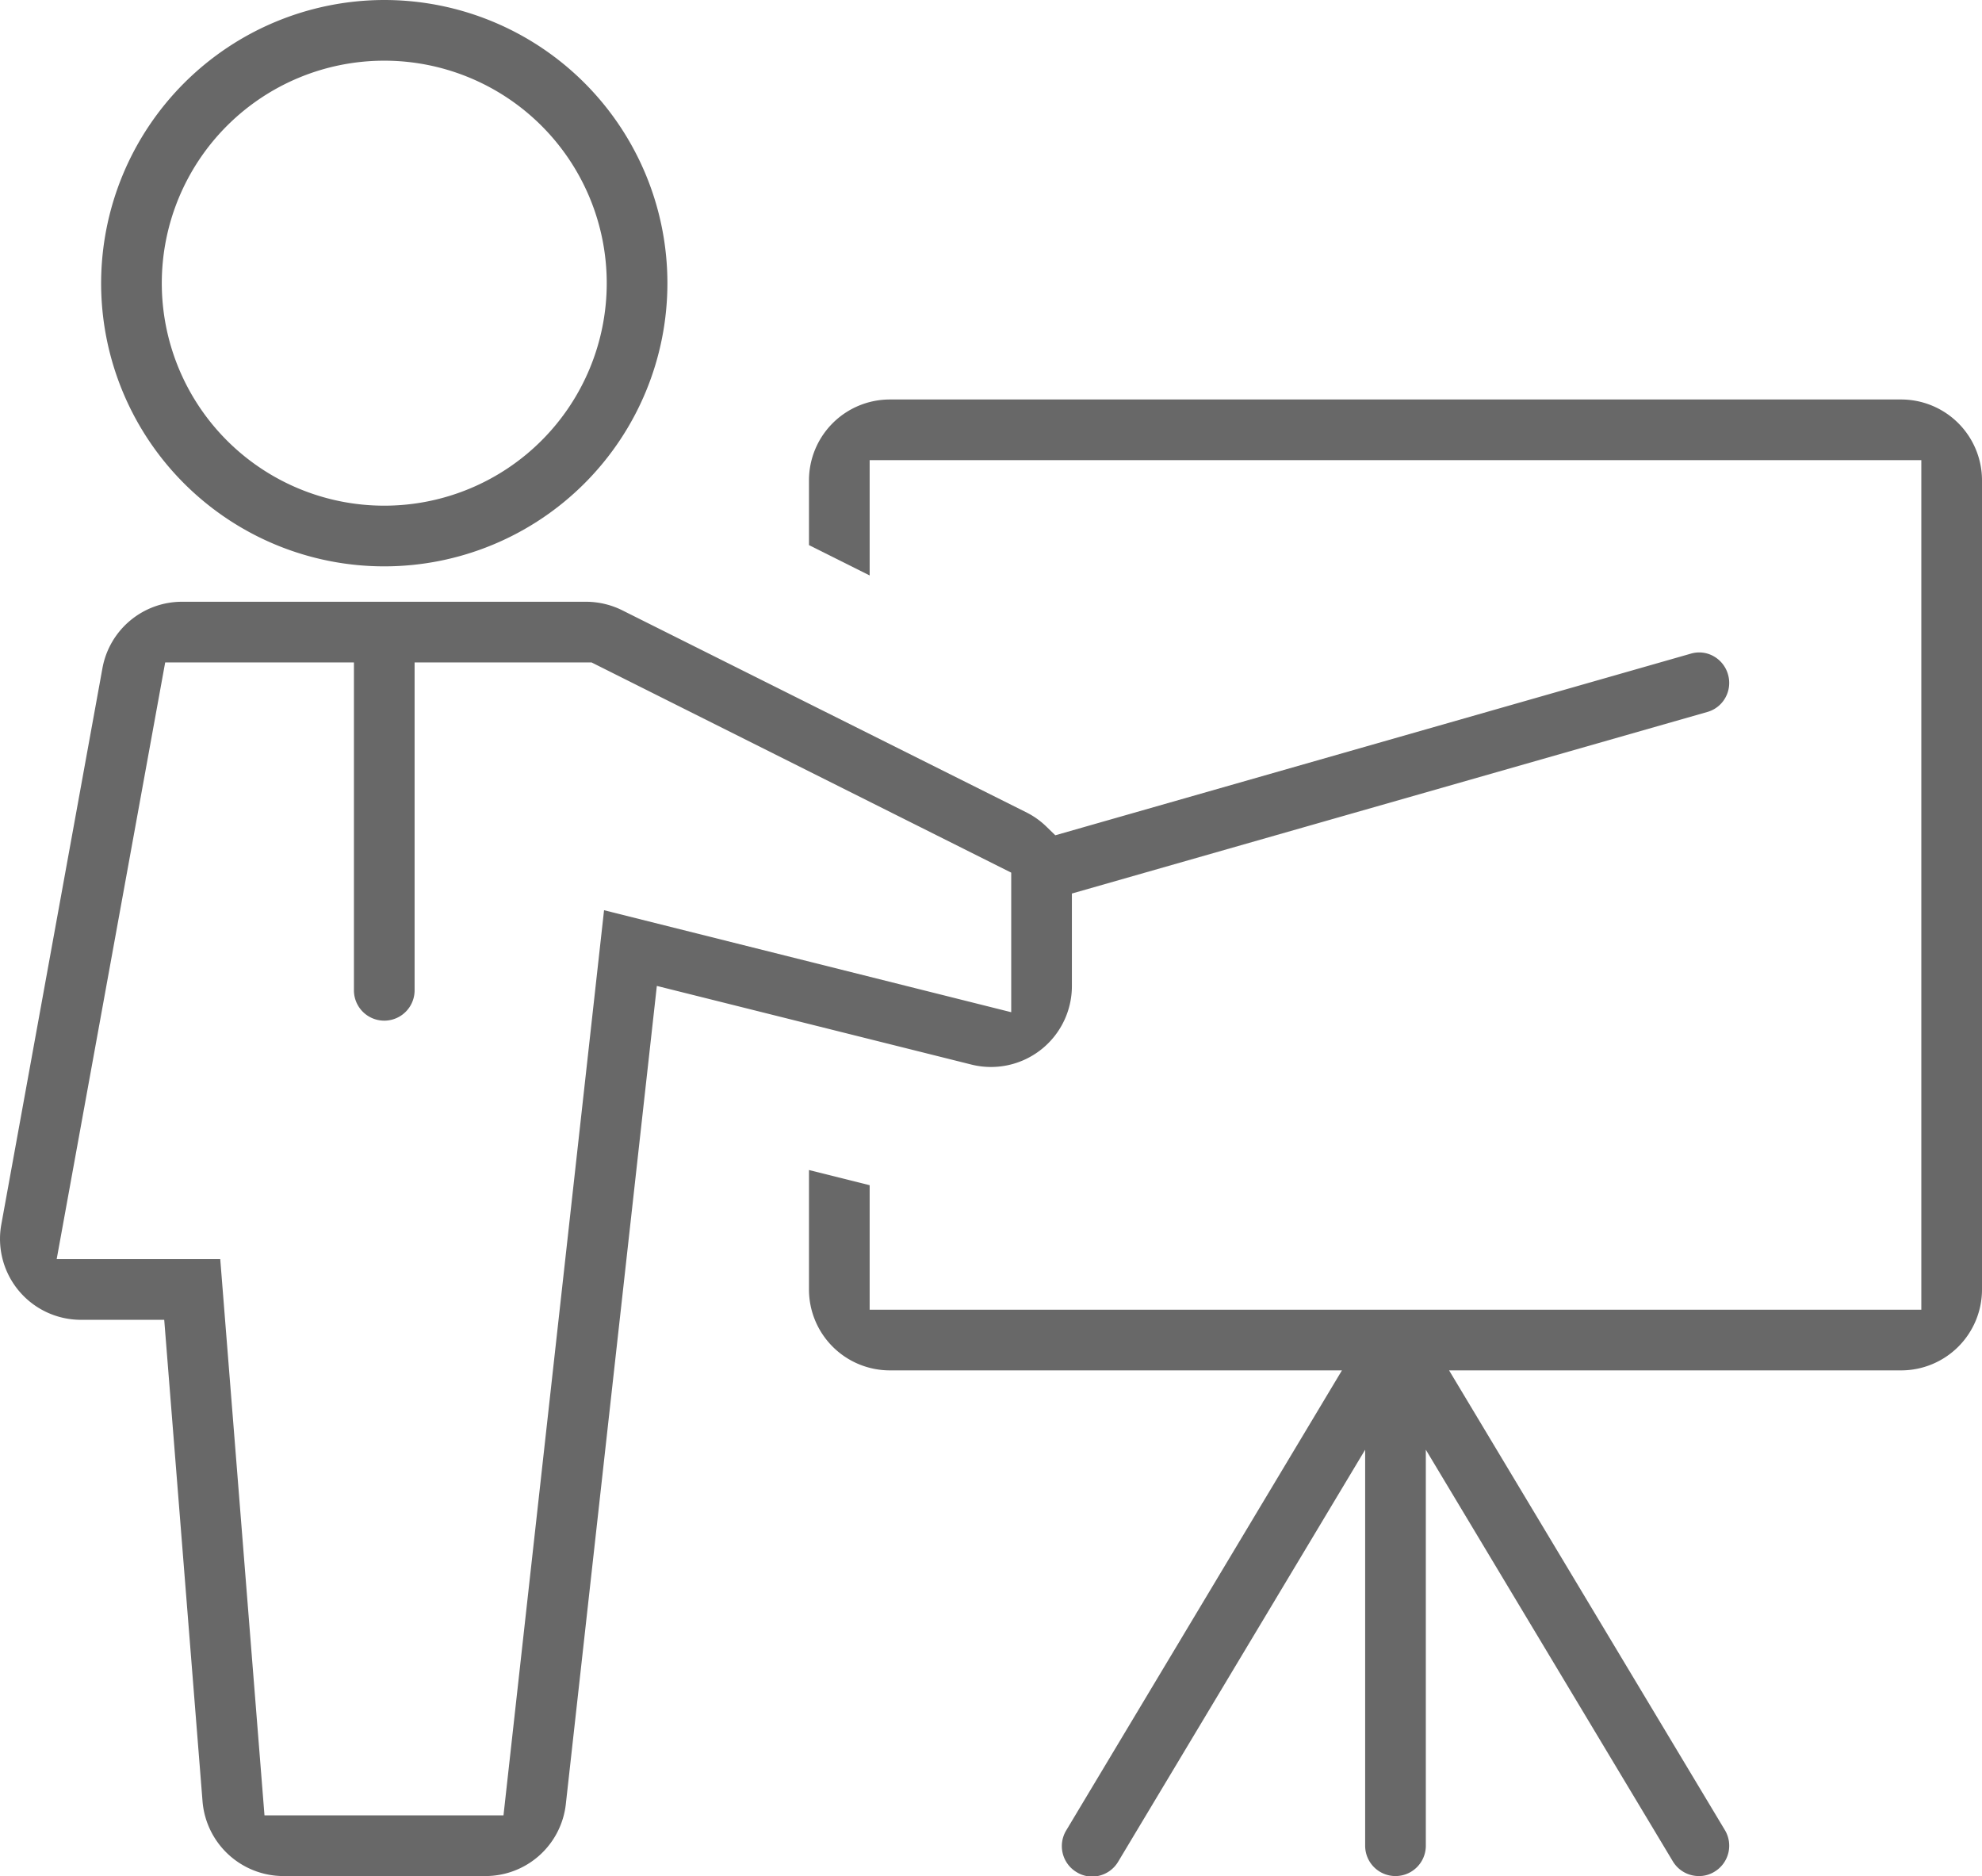 <?xml version="1.0" encoding="UTF-8"?>
<svg xmlns="http://www.w3.org/2000/svg" viewBox="0 0 392 371.05">
  <defs>
    <style>.cls-1{fill:#686868;}</style>
  </defs>
  <title>training-icon-01</title>
  <g id="Layer_2" data-name="Layer 2">
    <g id="Layer_1-2" data-name="Layer 1">
      <path class="cls-1" d="M20,56A56,56,0,1,0,76,0,56.07,56.07,0,0,0,20,56ZM76,12A44,44,0,1,1,32,56,44,44,0,0,1,76,12Z"></path>
      <path class="cls-1" d="M376,271a16,16,0,0,0,16-16V95a16,16,0,0,0-16-16H176a16,16,0,0,0-16,16v12.8l12,6V91H380V259H172V234.38l-12-3V255a16,16,0,0,0,16,16h89.41L210.86,362a6,6,0,0,0,2.06,8.22,5.82,5.82,0,0,0,4.49.71,6,6,0,0,0,3.74-2.77L270,286.69V365a6,6,0,0,0,12,0V286.69l48.86,81.41A6,6,0,0,0,336,371a5.77,5.77,0,0,0,3.06-.84,6,6,0,0,0,2.1-8.23L286.6,271Z"></path>
      <path class="cls-1" d="M338.88,129.75a5.81,5.81,0,0,0-4.49-.48L208.72,165.18l-1.66-1.61a15.85,15.85,0,0,0-3.91-2.84l-80-40A16.17,16.17,0,0,0,116,119H36a16,16,0,0,0-15.74,13.14l-20,110A16,16,0,0,0,16,261H32.48l7.58,95.26A16.08,16.08,0,0,0,56,371H96a16,16,0,0,0,15.91-14.23l18-161.8,62.24,15.56A15.72,15.72,0,0,0,196,211a16,16,0,0,0,16-16V176.7l125.66-35.9a5.9,5.9,0,0,0,3.59-2.84,6,6,0,0,0,.52-4.56v0A6,6,0,0,0,338.88,129.75ZM200,200.17,119.47,180,99.58,359H52.31L43.56,249H11.21L32.67,131H70v64.84a6,6,0,0,0,12,0V131h35L200,172.57Z"></path>
    </g>
  </g>
</svg>
